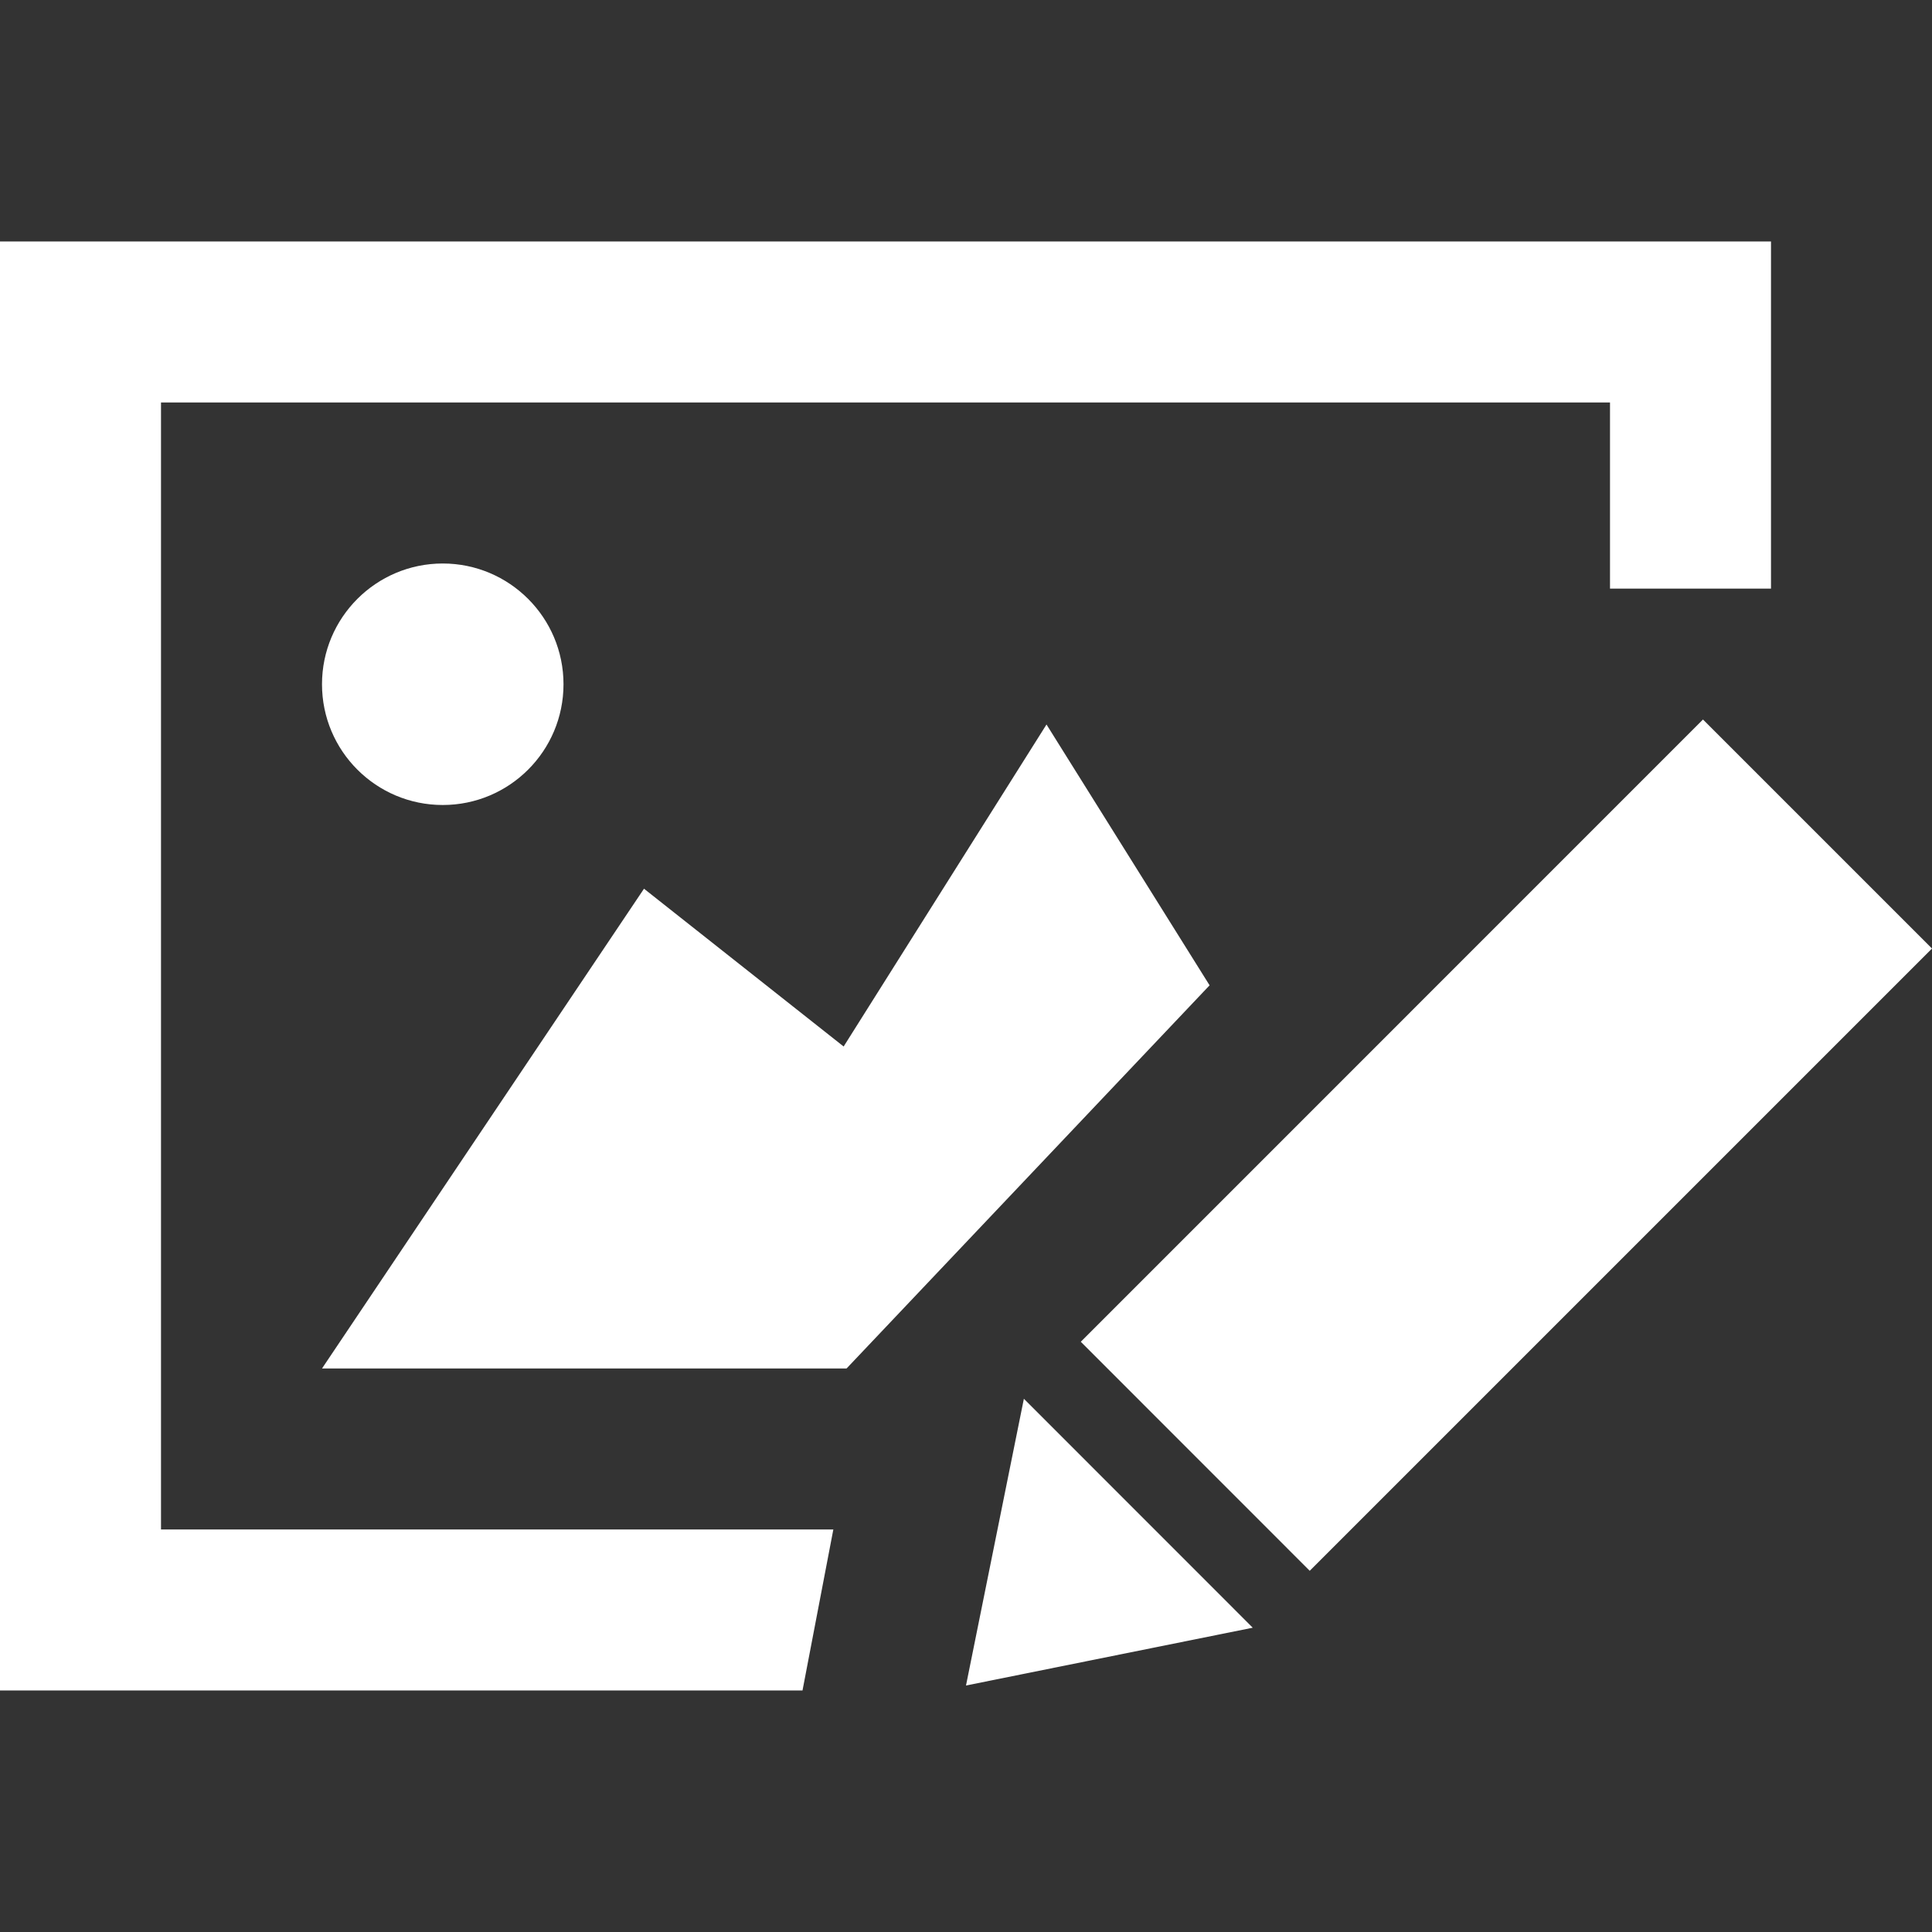 <svg xmlns="http://www.w3.org/2000/svg" width="24" height="24" viewBox="0 0 24 24">
    <rect x="0" y="0" width="24" height="24" fill="#333333" stroke="none"/>
    <path d="M15.562 20.22l-3.562.718.719-3.562 2.843 2.844zm-2.136-3.552l2.844 2.845 7.73-7.73-2.845-2.845-7.729 7.73zm-2.91.332l4.51-4.76-2.026-3.24-2.52 4-2.48-1.96-4 5.96h6.516zm-3.516-8.5c0-.828-.672-1.5-1.5-1.5s-1.5.672-1.5 1.5c0 .829.672 1.5 1.5 1.5s1.5-.671 1.5-1.5zm3.352 10.5h-8.352v-14h18v2.312h2v-4.312h-22v18h9.969l.383-2z"
          style="fill: rgb(255, 255, 255);"/>
</svg>